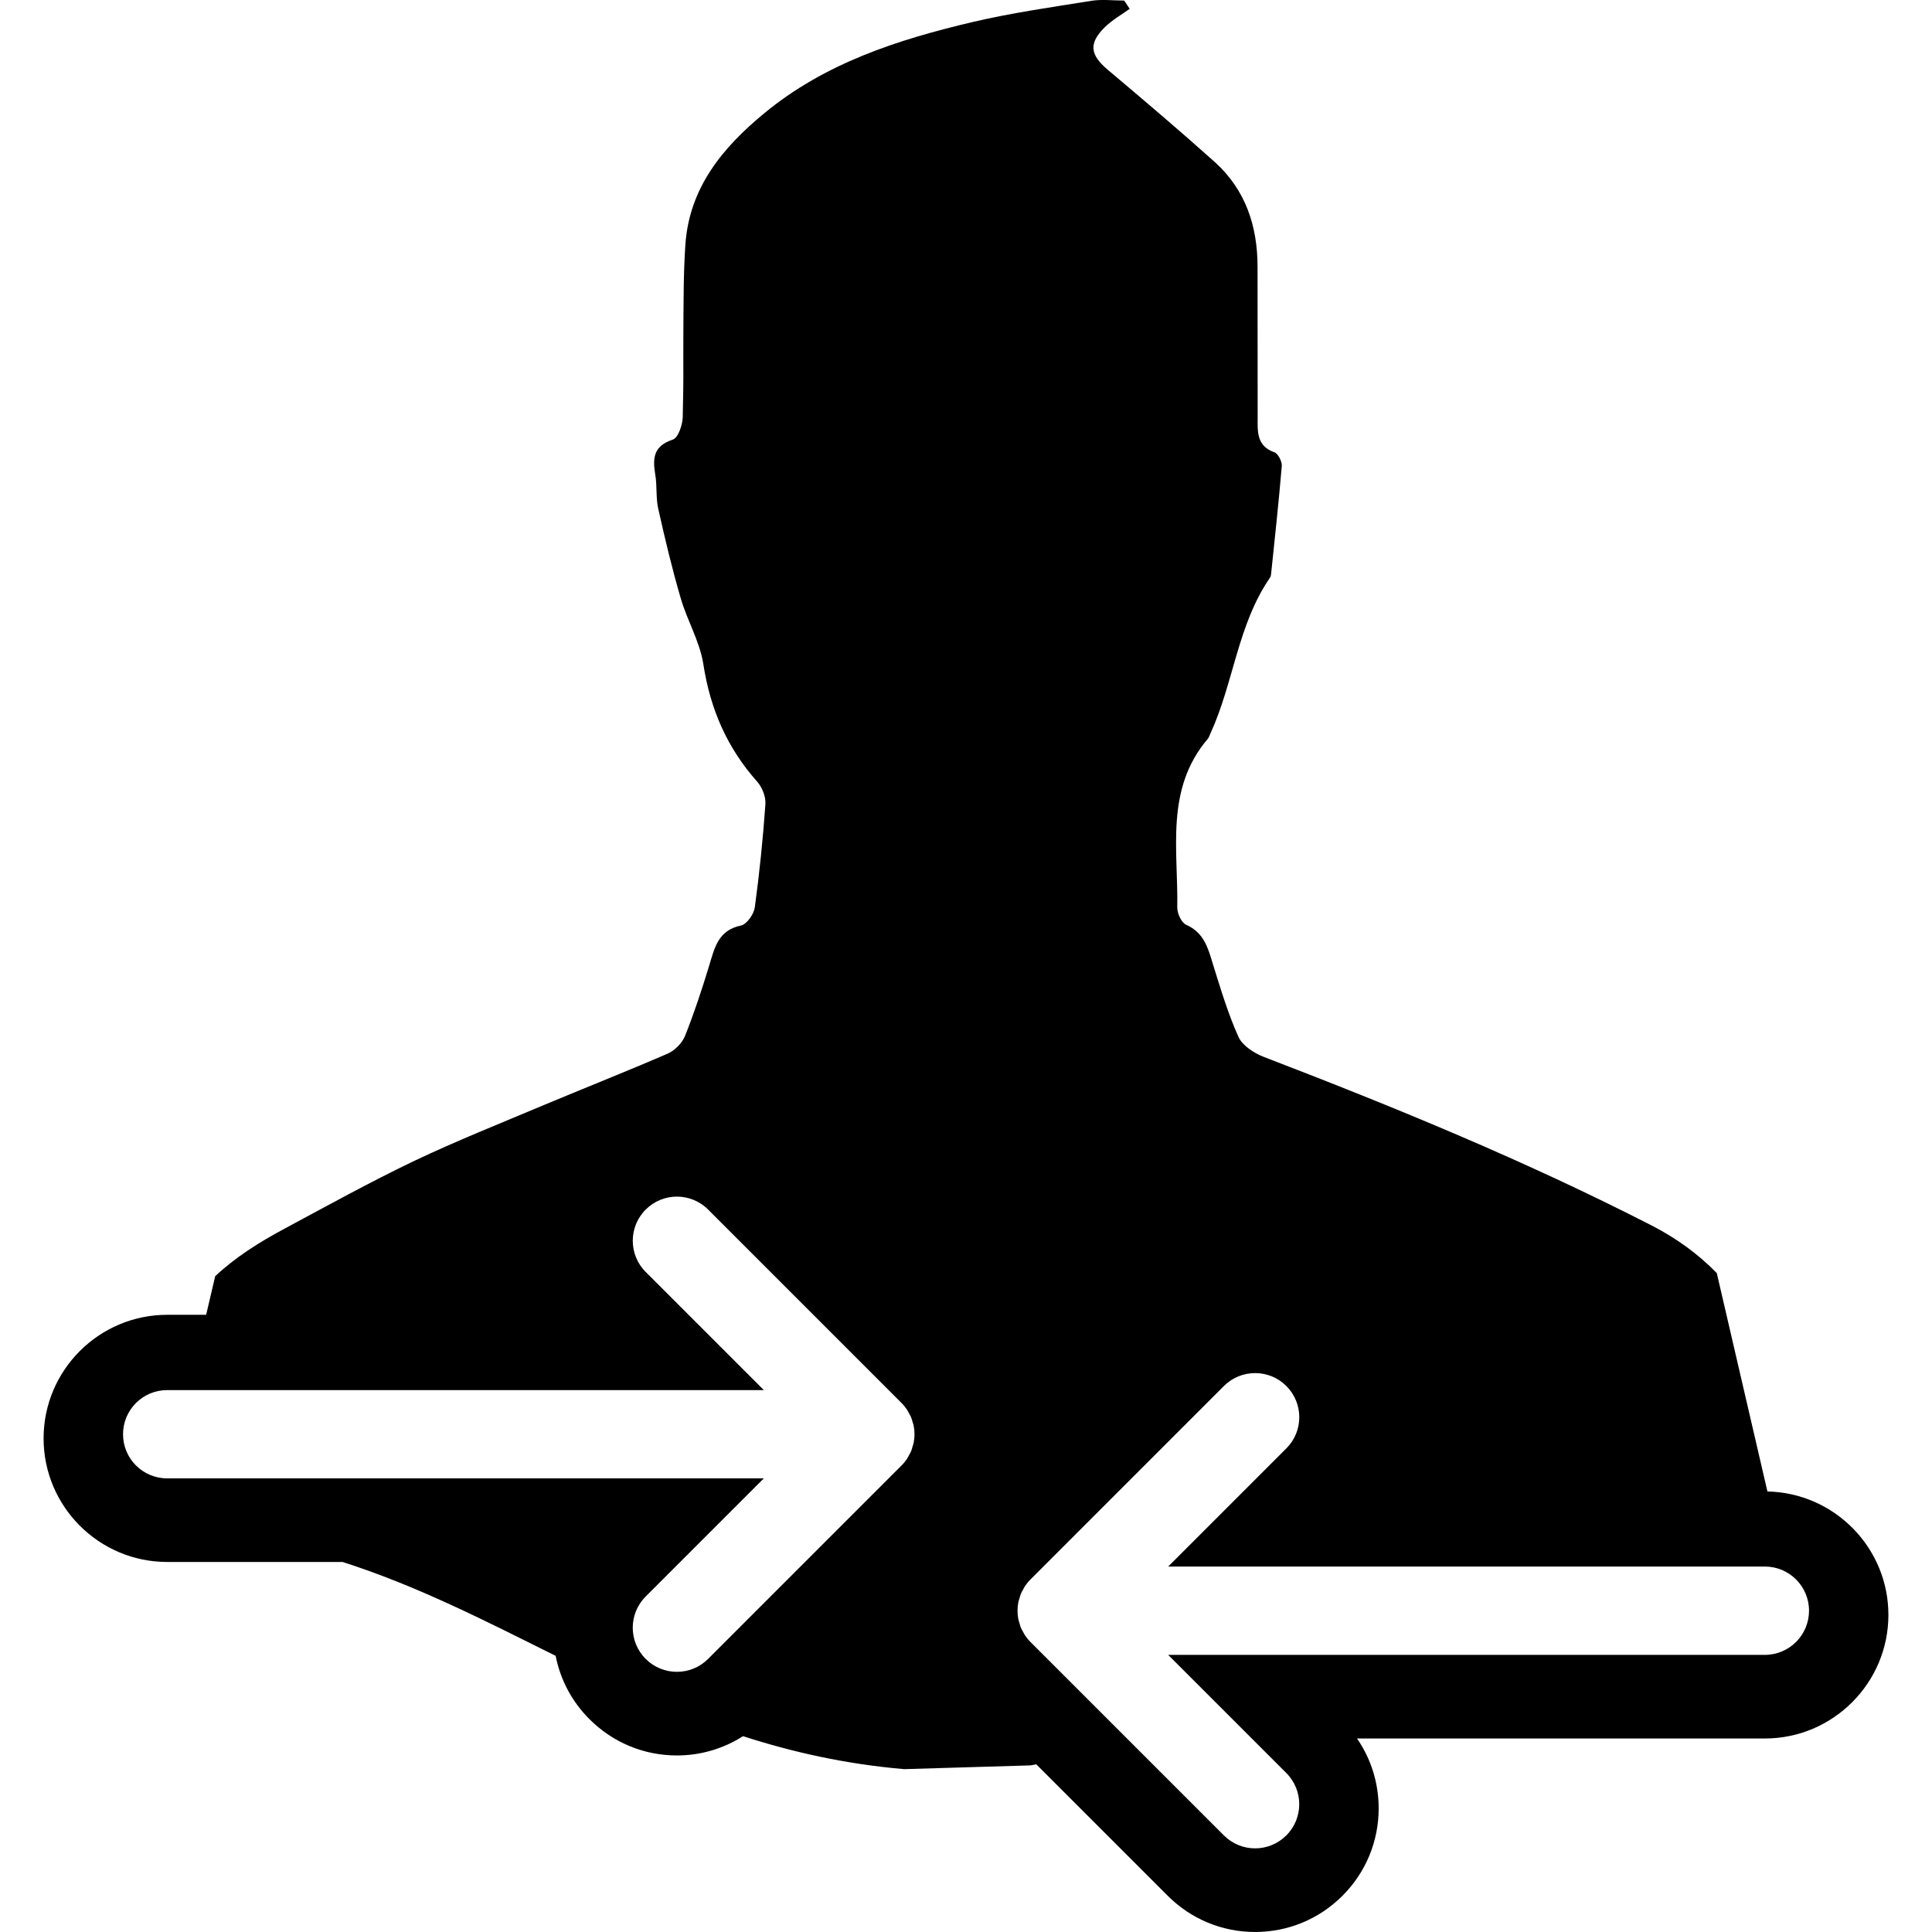 <?xml version="1.0" encoding="iso-8859-1"?>
<!-- Uploaded to: SVG Repo, www.svgrepo.com, Generator: SVG Repo Mixer Tools -->
<!DOCTYPE svg PUBLIC "-//W3C//DTD SVG 1.1//EN" "http://www.w3.org/Graphics/SVG/1.1/DTD/svg11.dtd">
<svg fill="#000000" version="1.1" id="Capa_1" xmlns="http://www.w3.org/2000/svg" xmlns:xlink="http://www.w3.org/1999/xlink" 
	 width="800px" height="800px" viewBox="0 0 109.435 109.435"
	 xml:space="preserve">
<g>
	<path d="M100.113,84.482l-2.869-12.371c-1.043-1.07-2.27-1.965-3.689-2.696c-7.122-3.649-14.493-6.678-21.945-9.539
		c-0.556-0.21-1.22-0.637-1.449-1.123c-0.609-1.346-1.029-2.771-1.469-4.178c-0.271-0.906-0.512-1.752-1.498-2.189
		c-0.269-0.119-0.51-0.636-0.51-0.972c0.061-3.272-0.703-6.706,1.729-9.563c0.072-0.087,0.104-0.213,0.156-0.318
		c1.312-2.864,1.534-6.144,3.367-8.812c0.045-0.059,0.057-0.146,0.065-0.223c0.214-2.043,0.431-4.067,0.604-6.102
		c0.018-0.249-0.203-0.7-0.419-0.776c-1.007-0.354-0.954-1.168-0.948-1.976c0-3.976,0-4.554-0.006-8.529
		c0-2.312-0.68-4.364-2.424-5.938c-1.994-1.787-4.035-3.518-6.081-5.242c-0.981-0.835-1.073-1.479-0.147-2.395
		c0.414-0.405,0.932-0.699,1.41-1.039c-0.108-0.157-0.209-0.312-0.311-0.469c-0.621,0-1.242-0.08-1.841,0.011
		c-2.263,0.363-4.534,0.686-6.752,1.206c-4.241,1-8.356,2.326-11.794,5.165c-2.35,1.937-4.228,4.196-4.466,7.392
		c-0.118,1.675-0.104,3.36-0.118,5.032c-0.014,2.734,0.024,2.07-0.035,4.794c-0.014,0.444-0.26,1.175-0.57,1.272
		c-1.103,0.36-1.137,1.066-0.986,1.987c0.108,0.632,0.028,1.293,0.165,1.912c0.381,1.707,0.787,3.416,1.28,5.095
		c0.363,1.251,1.073,2.434,1.275,3.706c0.389,2.542,1.34,4.753,3.057,6.675c0.278,0.319,0.493,0.85,0.461,1.273
		c-0.137,1.951-0.336,3.909-0.602,5.854c-0.055,0.378-0.451,0.945-0.775,1.018c-1.302,0.266-1.501,1.266-1.811,2.283
		c-0.406,1.335-0.844,2.667-1.361,3.961c-0.161,0.406-0.566,0.822-0.965,1.004c-2.308,1-4.665,1.931-6.993,2.905
		c-2.476,1.042-4.98,2.039-7.399,3.187c-2.493,1.195-4.916,2.534-7.357,3.846c-1.437,0.769-2.779,1.623-3.902,2.678l-0.513,2.187
		H9.469c-3.859,0-7,3.14-7,7c0,3.859,3.141,7,7,7h9.935c4.244,1.357,8.107,3.348,12.07,5.316c0.264,1.354,0.923,2.598,1.919,3.592
		c1.322,1.322,3.08,2.052,4.949,2.052c1.348,0,2.635-0.385,3.745-1.092c2.803,0.904,5.804,1.582,9.127,1.867l7.157-0.213
		c0.106-0.018,0.219-0.042,0.326-0.061l7.446,7.446c1.322,1.322,3.08,2.052,4.949,2.052c1.868,0,3.626-0.729,4.949-2.051
		c1.321-1.321,2.051-3.081,2.051-4.949c0-1.436-0.429-2.805-1.226-3.96h23.099c3.858,0,7-3.141,7-7
		C106.967,87.665,103.906,84.562,100.113,84.482z M51.753,81.728c-0.016,0.076-0.044,0.146-0.065,0.219
		c-0.024,0.083-0.044,0.167-0.077,0.248c-0.035,0.087-0.085,0.166-0.13,0.248c-0.034,0.061-0.06,0.124-0.099,0.182
		c-0.093,0.139-0.197,0.269-0.315,0.384L40.11,93.966c-0.488,0.488-1.128,0.732-1.768,0.732s-1.279-0.244-1.768-0.732
		c-0.977-0.976-0.977-2.559,0-3.534l6.692-6.692H9.469c-1.381,0-2.5-1.119-2.5-2.5s1.119-2.5,2.5-2.5h33.798l-6.692-6.692
		c-0.977-0.976-0.977-2.559,0-3.534c0.977-0.978,2.559-0.978,3.535,0l10.957,10.958c0.118,0.116,0.223,0.245,0.315,0.384
		c0.038,0.058,0.064,0.121,0.098,0.181c0.046,0.082,0.095,0.162,0.131,0.249c0.033,0.081,0.053,0.164,0.077,0.247
		c0.021,0.073,0.05,0.143,0.065,0.219C51.817,81.071,51.817,81.404,51.753,81.728z M99.967,93.738H66.169l6.692,6.692
		c0.977,0.976,0.977,2.559,0,3.534c-0.978,0.978-2.56,0.978-3.535,0L58.369,93.007c-0.118-0.116-0.223-0.245-0.315-0.384
		c-0.038-0.058-0.063-0.121-0.099-0.181c-0.045-0.082-0.094-0.162-0.131-0.249c-0.032-0.081-0.053-0.164-0.076-0.247
		c-0.021-0.073-0.051-0.143-0.065-0.219c-0.063-0.323-0.063-0.656,0-0.979c0.017-0.076,0.044-0.146,0.065-0.219
		c0.023-0.083,0.044-0.167,0.076-0.248c0.035-0.087,0.086-0.166,0.131-0.248c0.033-0.061,0.06-0.124,0.099-0.182
		c0.093-0.139,0.197-0.269,0.315-0.385l10.957-10.958c0.488-0.487,1.127-0.731,1.768-0.731s1.279,0.244,1.768,0.731
		c0.978,0.977,0.978,2.56,0,3.535l-6.691,6.692h33.798c1.381,0,2.5,1.119,2.5,2.5S101.348,93.738,99.967,93.738z"/>
</g>
</svg>